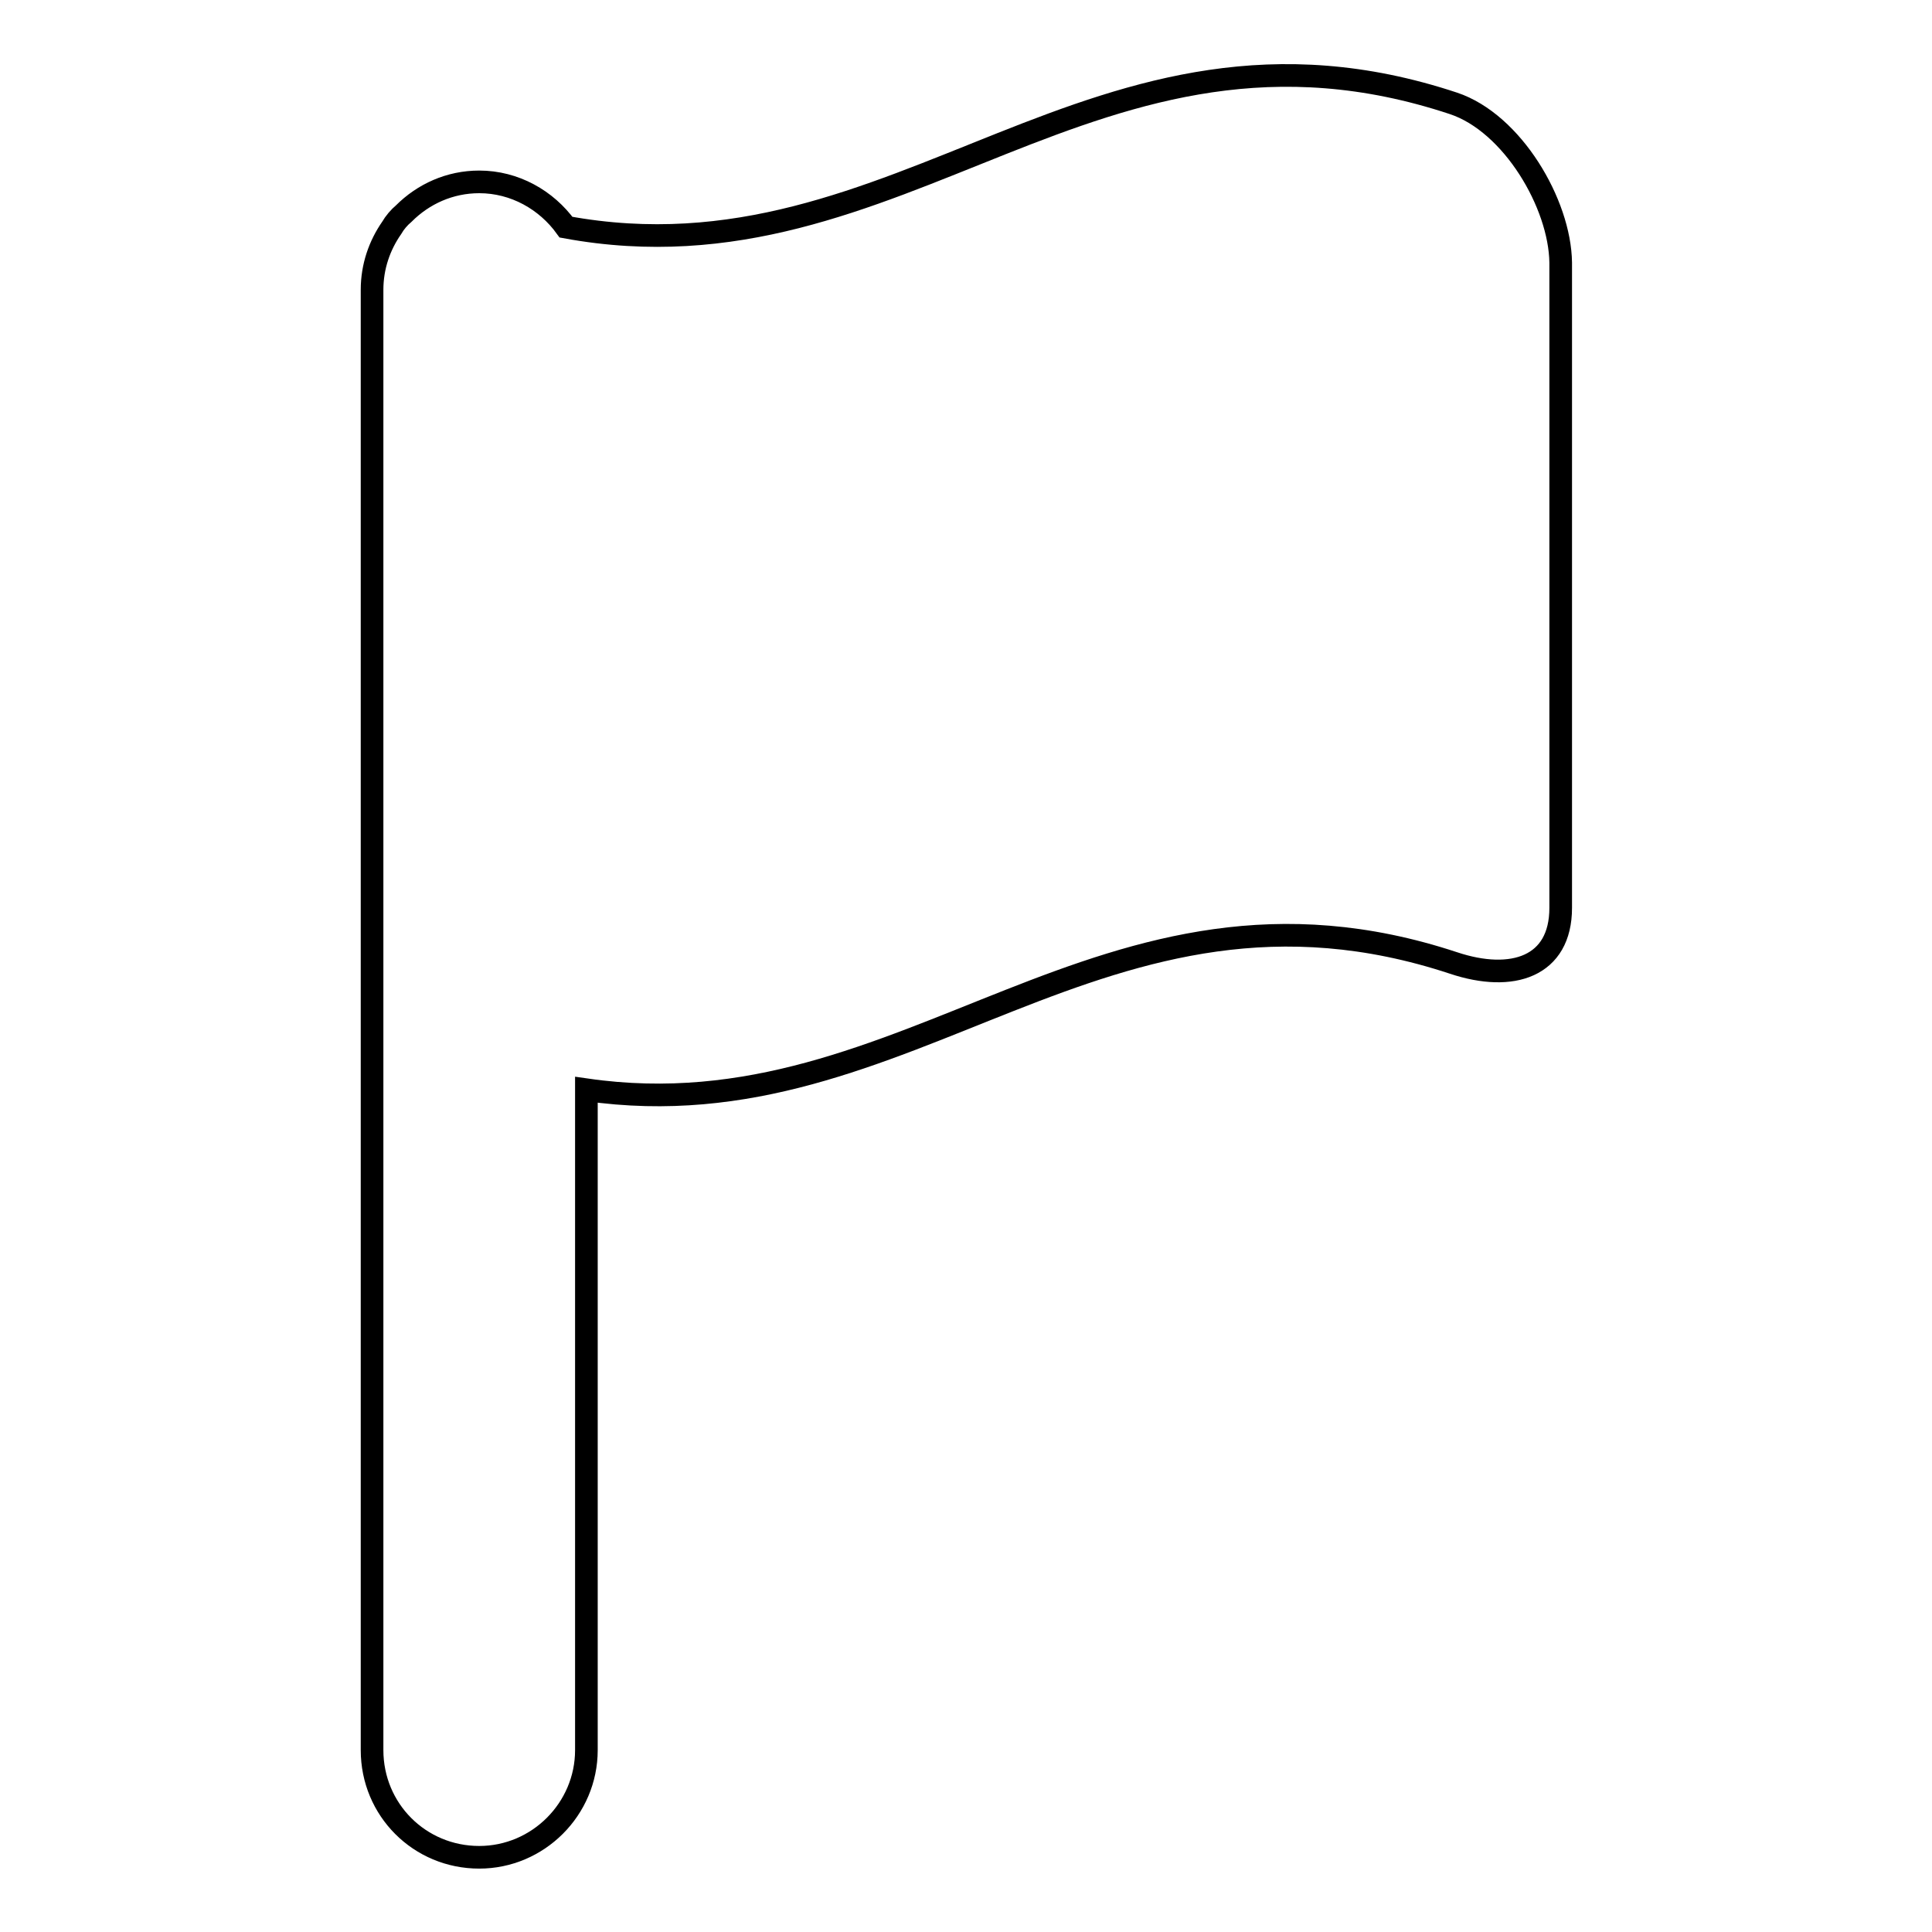 <?xml version="1.0" encoding="utf-8"?>
<!-- Svg Vector Icons : http://www.onlinewebfonts.com/icon -->
<!DOCTYPE svg PUBLIC "-//W3C//DTD SVG 1.1//EN" "http://www.w3.org/Graphics/SVG/1.1/DTD/svg11.dtd">
<svg version="1.1" xmlns="http://www.w3.org/2000/svg" xmlns:xlink="http://www.w3.org/1999/xlink" x="0px" y="0px" viewBox="0 0 256 256" enable-background="new 0 0 256 256" xml:space="preserve">
<g><g><g><g id="Flag"><g><path stroke-width="3" fill-opacity="0" stroke="#000000"  d="M192.6,13.7C145-2.1,119.6,38.3,75,30.1c-2.6-3.6-6.8-6-11.5-6c-3.9,0-7.4,1.6-10,4.2c-0.6,0.5-1.2,1.2-1.6,1.9c-1.6,2.3-2.6,5.1-2.6,8.2v193.5c0,7.9,6.3,14.2,14.2,14.2c7.8,0,14.2-6.4,14.2-14.2v-87.5c43,6.2,68.3-32.2,114.9-16.8c7.8,2.6,14.2,0.5,14.2-7.3V34.8C206.7,27,200.4,16.3,192.6,13.7z"/></g></g></g><g></g><g></g><g></g><g></g><g></g><g></g><g></g><g></g><g></g><g></g><g></g><g></g><g></g><g></g><g></g></g></g>
</svg>